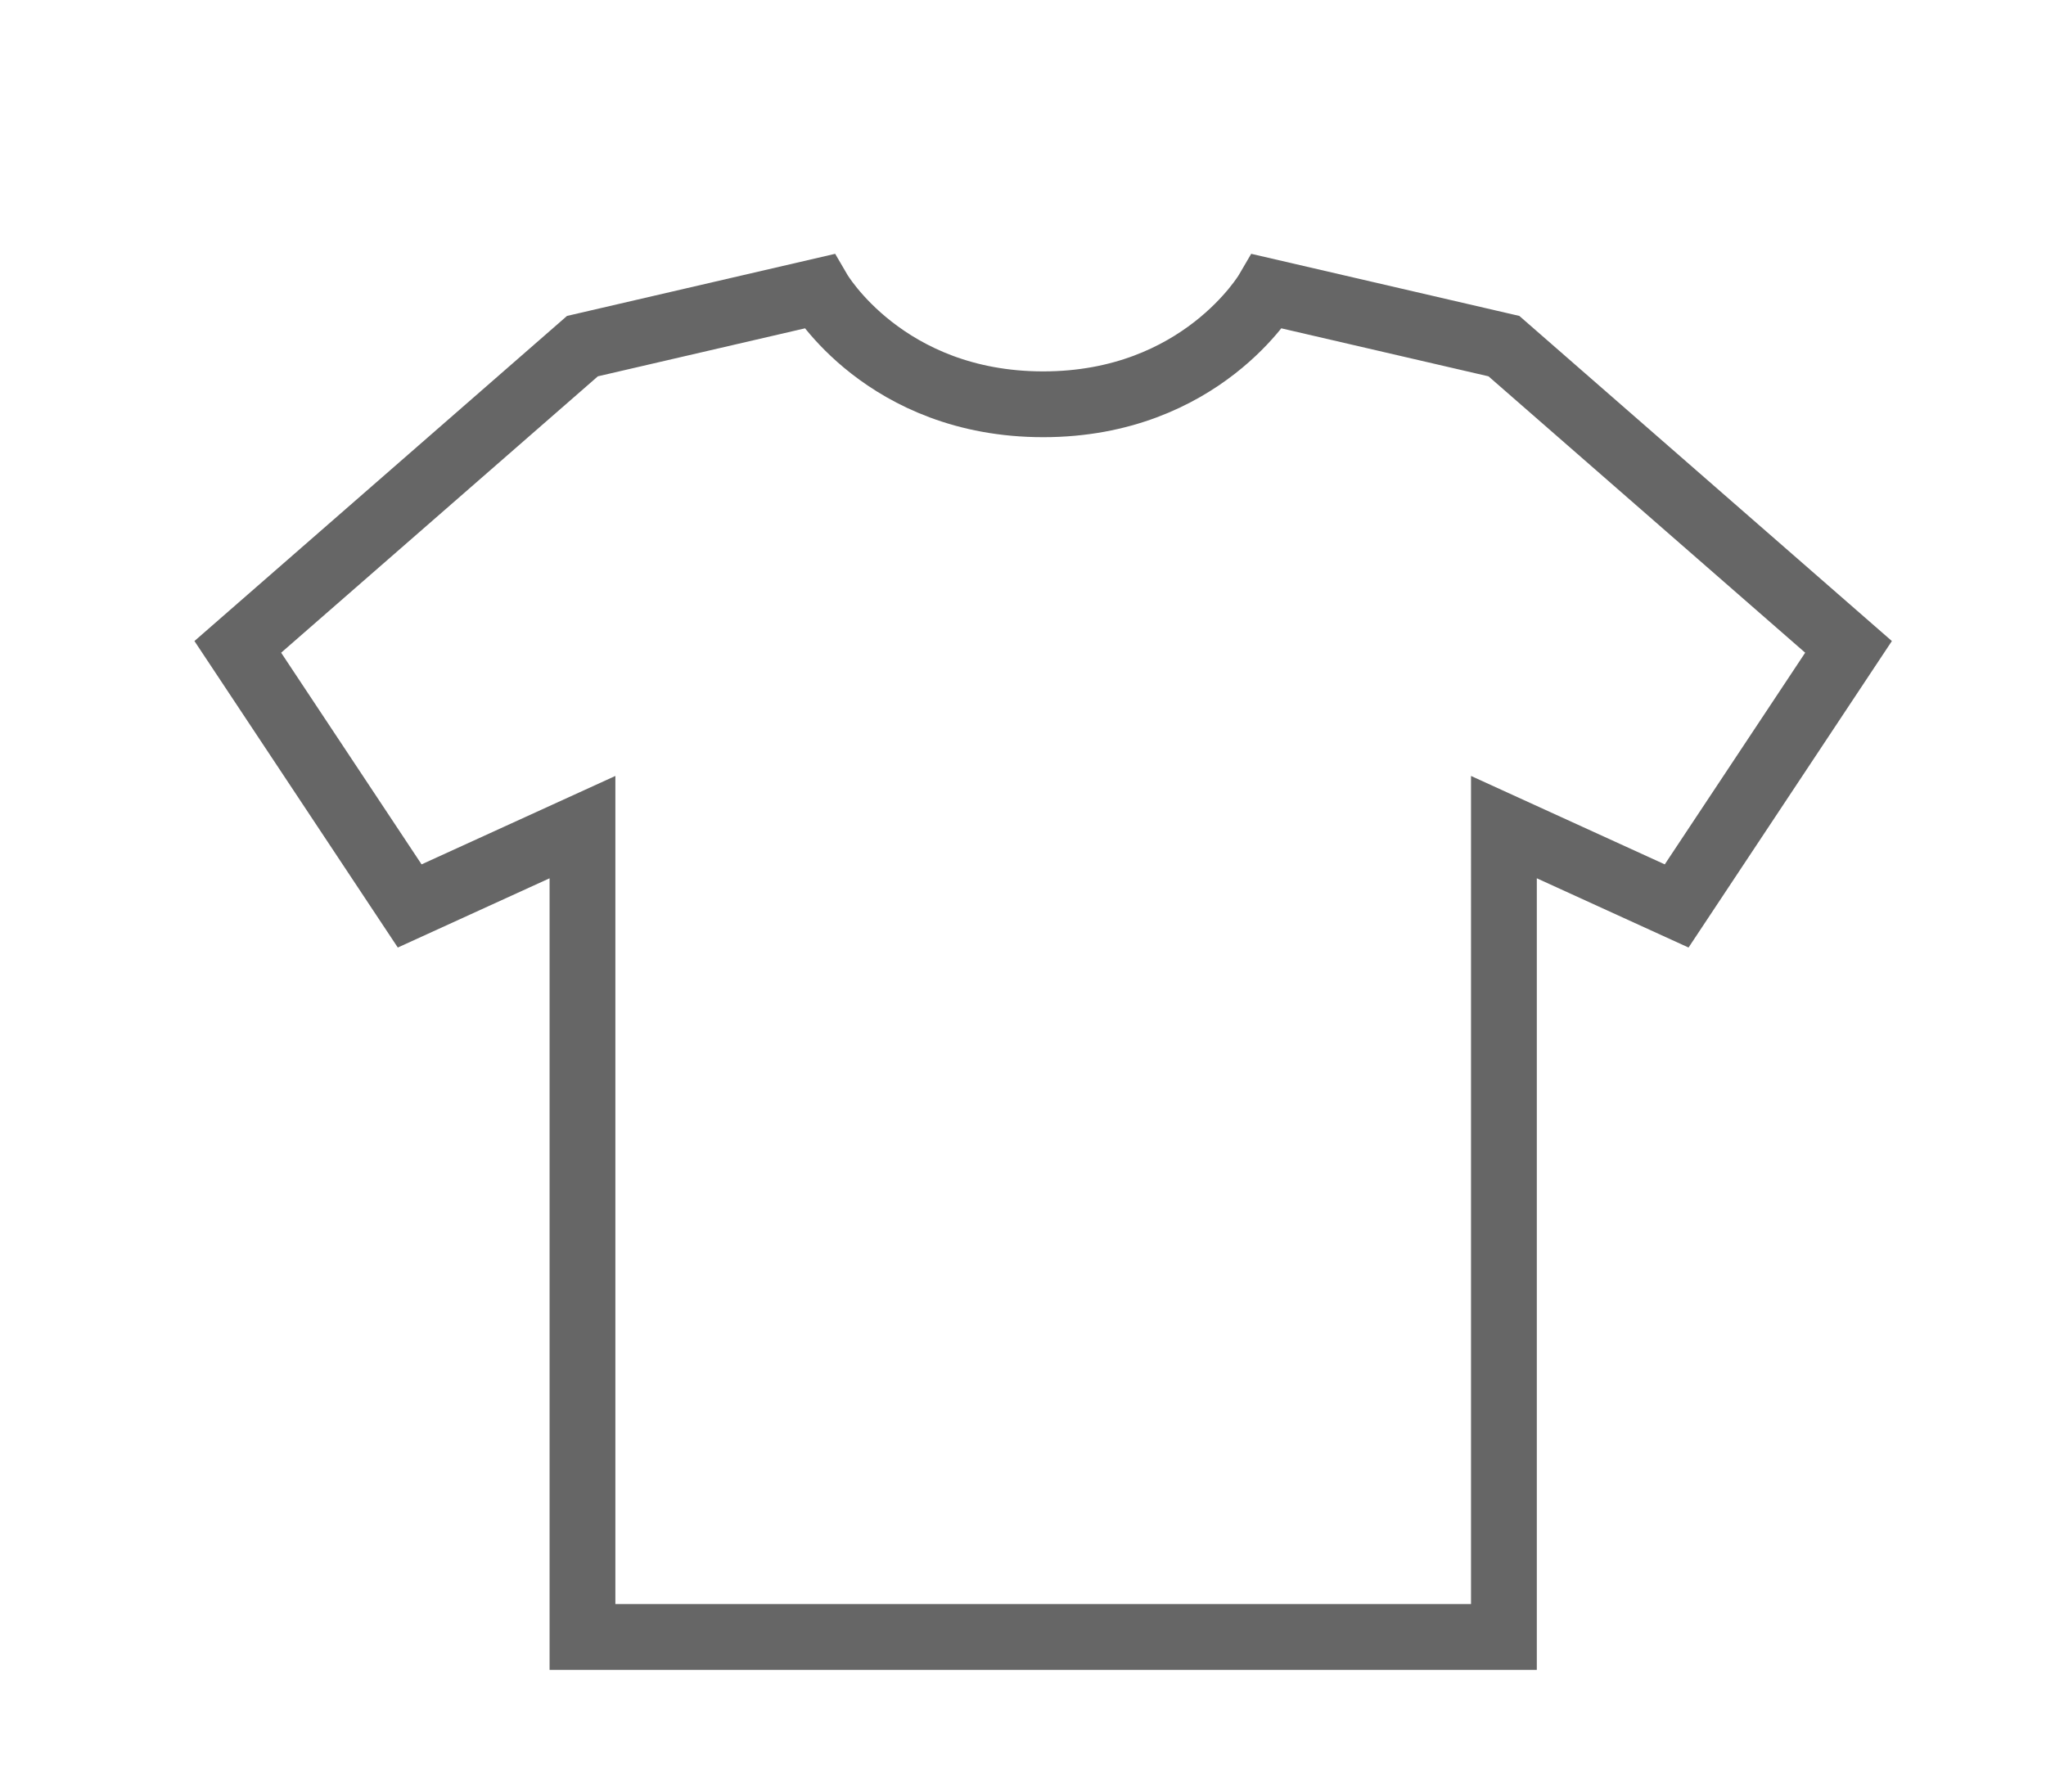 <?xml version="1.0" encoding="utf-8"?>
<!-- Generator: Adobe Illustrator 16.0.3, SVG Export Plug-In . SVG Version: 6.00 Build 0)  -->
<!DOCTYPE svg PUBLIC "-//W3C//DTD SVG 1.1//EN" "http://www.w3.org/Graphics/SVG/1.1/DTD/svg11.dtd">
<svg version="1.1" id="Layer_1" xmlns="http://www.w3.org/2000/svg" xmlns:xlink="http://www.w3.org/1999/xlink" x="0px" y="0px"
	 width="90.172px" height="79px" viewBox="0 0 90.172 79" enable-background="new 0 0 90.172 79" xml:space="preserve">
<path fill="none" stroke="#666666" stroke-width="2.9" stroke-miterlimit="10" d="M66.281,15.257l-10.424-2.415
	c0,0-2.906,4.979-9.881,4.979c-6.978,0-9.882-4.979-9.882-4.979l-10.424,2.415L10.48,28.514l7.576,11.42l7.615-3.475v35.699h40.61
	V36.459l7.613,3.475l7.575-11.42L66.281,15.257z"/>
</svg>
